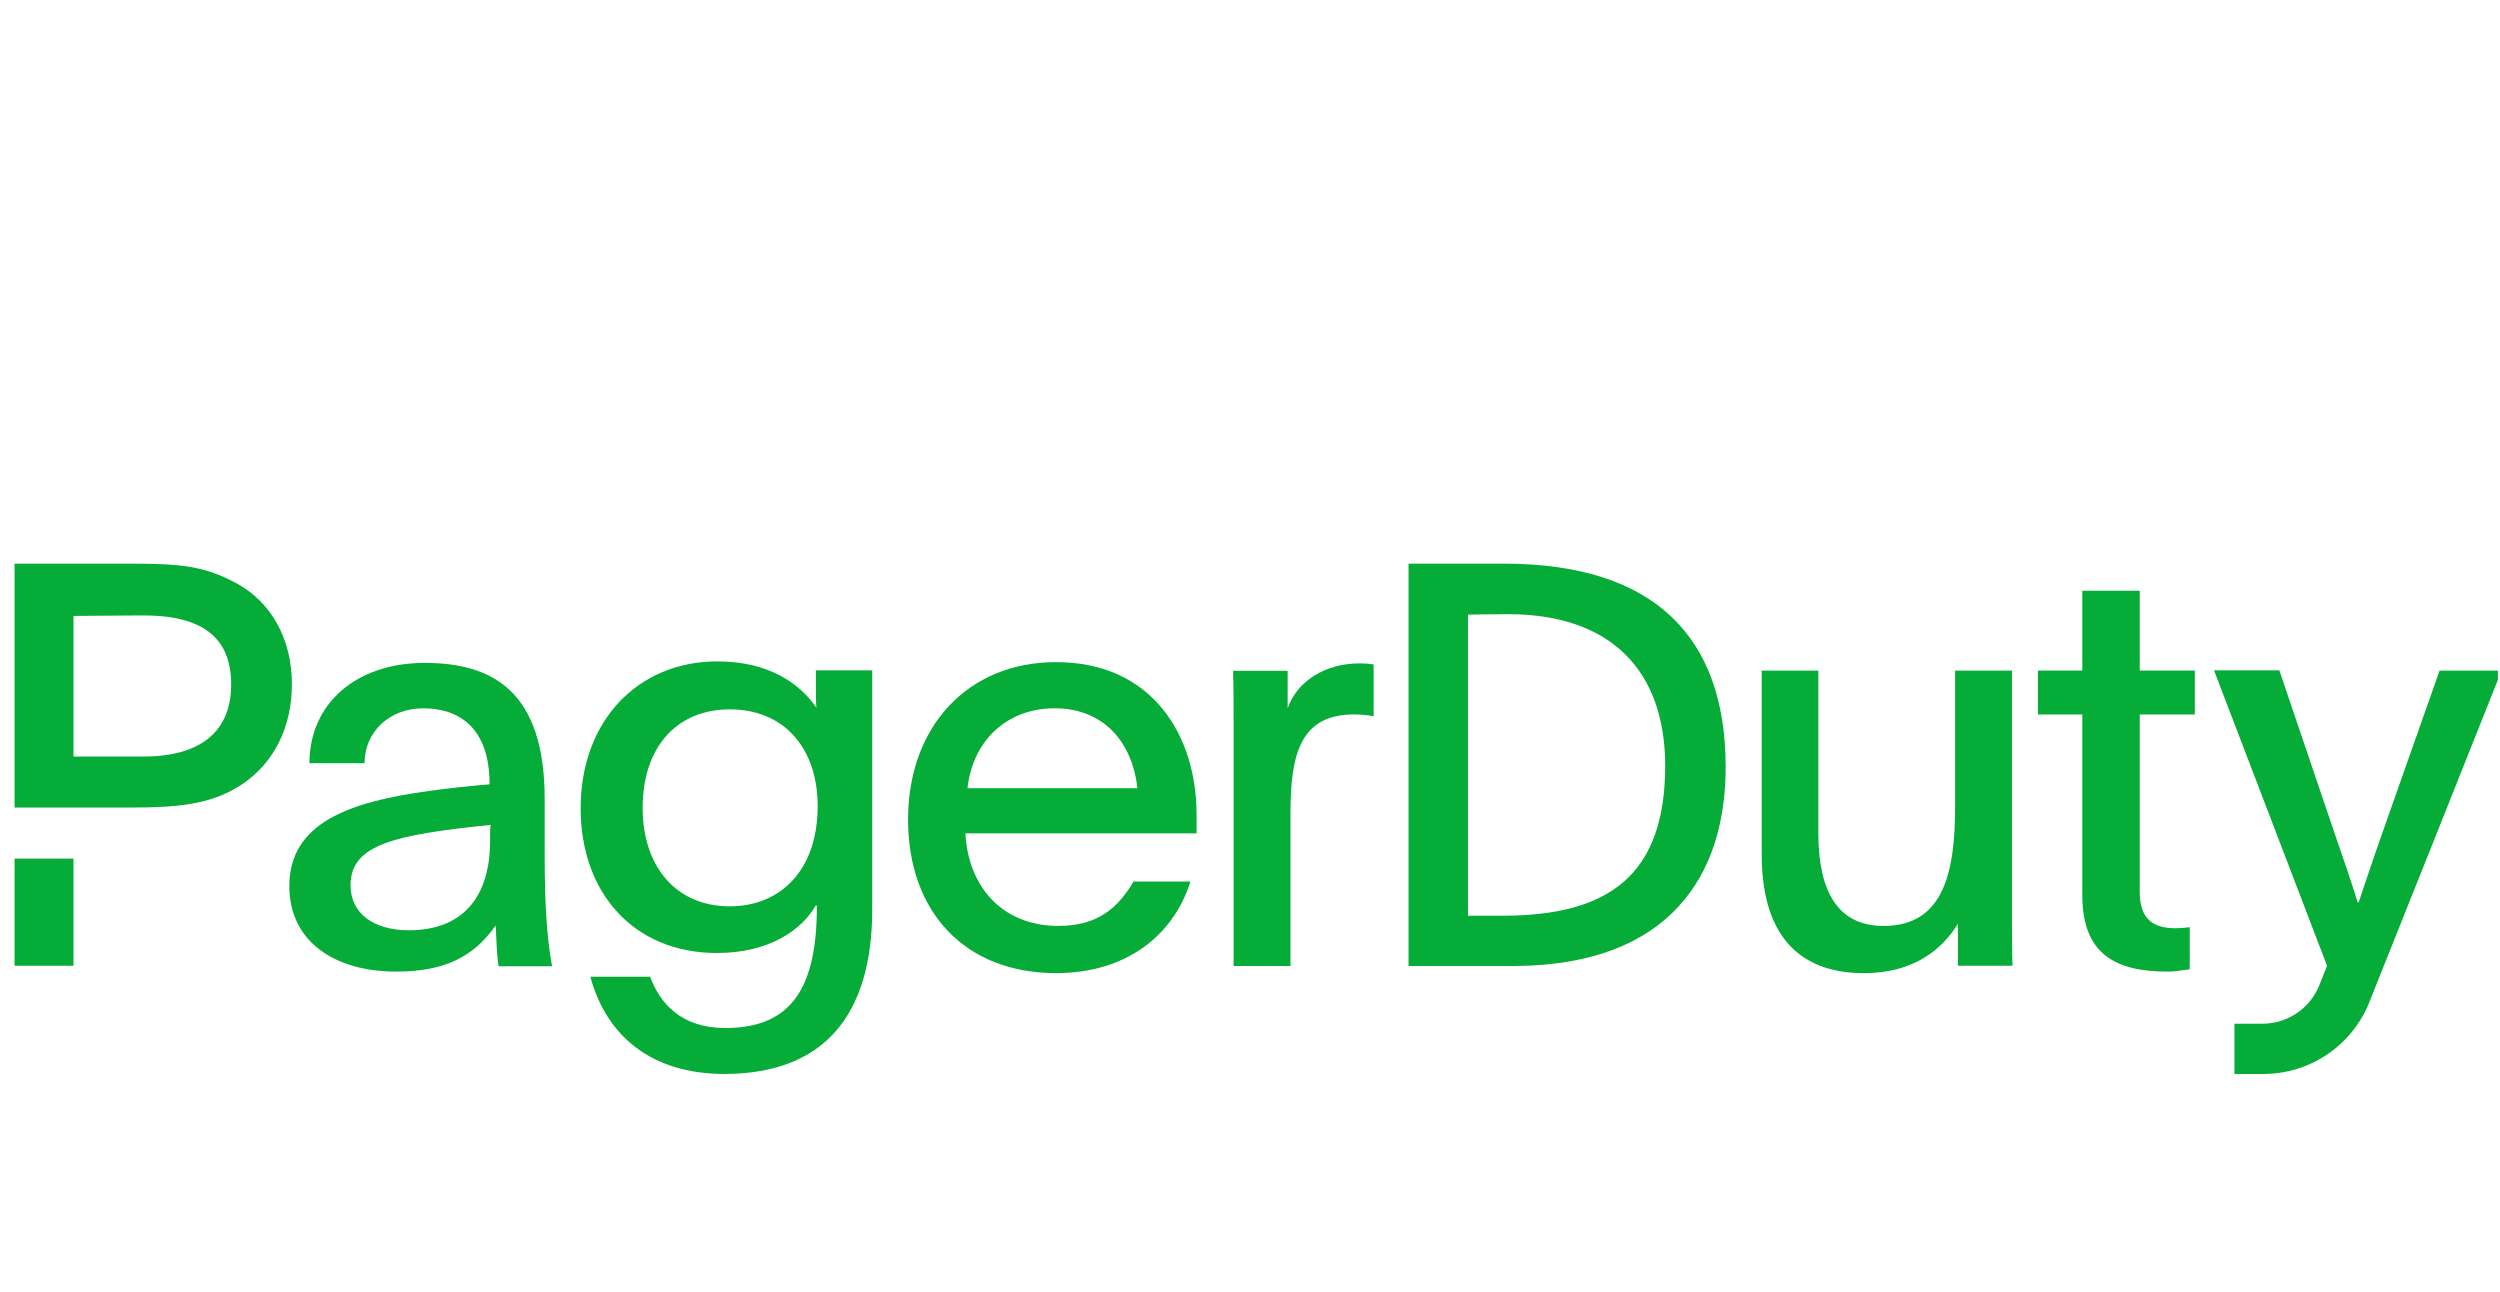 <svg width="120" height="62" viewBox="0 0 120 62" fill="none" xmlns="http://www.w3.org/2000/svg">
<g clip-path="url(#clip0_817_47765)">
<path d="M117.099 32.19L114.405 39.831C113.915 41.203 113.67 41.986 113.217 43.309H113.168C112.813 42.17 112.494 41.252 112.029 39.905L109.408 32.177H106.273L111.698 46.358C111.576 46.665 111.454 46.983 111.319 47.314C110.866 48.416 109.788 49.138 108.6 49.138H107.253V51.551H108.637C110.878 51.551 112.899 50.191 113.731 48.097C115.458 43.775 118.397 36.414 120.075 32.19H117.099Z" fill="#06AC38"/>
<path d="M41.868 43.638C41.868 48.769 39.517 51.549 34.766 51.549C31.227 51.549 29.096 49.688 28.336 46.883H31.202C31.692 48.181 32.708 49.345 34.815 49.345C38.06 49.345 39.211 47.324 39.211 43.479C39.187 43.479 39.187 43.454 39.162 43.454C38.464 44.667 36.897 45.744 34.41 45.744C30.418 45.744 27.871 42.854 27.871 38.801C27.871 34.588 30.627 31.747 34.435 31.747C36.897 31.747 38.378 32.8 39.187 33.964C39.162 33.67 39.162 33.364 39.162 33.07V32.176H41.868V43.638ZM30.847 38.776C30.847 41.532 32.39 43.503 35.035 43.503C37.411 43.503 39.248 41.826 39.248 38.691C39.248 35.911 37.631 34.049 35.035 34.049C32.439 34.049 30.847 35.911 30.847 38.776Z" fill="#06AC38"/>
<path d="M46.341 39.987C46.452 42.473 48.044 44.444 50.799 44.444C52.746 44.444 53.689 43.526 54.411 42.314H57.142C56.334 44.873 54.093 46.71 50.689 46.71C46.317 46.71 43.586 43.771 43.586 39.338C43.586 34.905 46.427 31.782 50.689 31.782C55.306 31.782 57.436 35.297 57.436 39.105V39.999H46.341V39.987ZM54.595 37.832C54.35 35.59 52.942 33.998 50.627 33.998C48.411 33.998 46.709 35.456 46.439 37.832H54.595Z" fill="#06AC38"/>
<path d="M61.808 32.186V33.999C62.261 32.676 63.645 31.843 65.237 31.843C65.592 31.843 65.751 31.868 65.935 31.892V34.378C65.69 34.329 65.286 34.293 64.992 34.293C62.433 34.293 61.943 36.178 61.943 39.02V46.367H59.212V34.733C59.212 33.84 59.212 33.056 59.188 32.199H61.808V32.186Z" fill="#06AC38"/>
<path d="M93.98 44.336C93.245 45.548 91.874 46.712 89.473 46.712C86.179 46.712 84.562 44.691 84.562 41.017V32.188H87.281V39.989C87.281 42.768 88.2 44.446 90.416 44.446C93.331 44.446 93.845 41.801 93.845 38.691V32.188H96.576V44.226C96.576 44.961 96.576 45.658 96.6 46.356H93.98V44.336Z" fill="#06AC38"/>
<path d="M102.707 32.187H105.352V34.294H102.707V42.805C102.707 44.152 103.38 44.556 104.433 44.556C104.617 44.556 104.948 44.531 105.107 44.507V46.527C104.703 46.576 104.409 46.638 104.054 46.638C101.543 46.638 99.951 45.805 99.951 42.964V34.294H97.82V32.187H99.951V28.354H102.707V32.187Z" fill="#06AC38"/>
<path d="M0.699 41.213H3.528V46.356H0.699V41.213Z" fill="#06AC38"/>
<path d="M11.353 27.998C9.835 27.189 8.782 27.055 6.296 27.055H0.699V38.762H6.271C8.488 38.762 10.141 38.627 11.598 37.66C13.19 36.607 14.011 34.856 14.011 32.835C14.011 30.643 12.994 28.892 11.353 27.998ZM6.92 36.313H3.528V29.565L6.724 29.541C9.639 29.504 11.096 30.533 11.096 32.859C11.096 35.358 9.296 36.313 6.92 36.313Z" fill="#06AC38"/>
<path d="M67.598 27.055H72.325C79.403 27.104 82.807 30.557 82.832 36.754C82.856 42.032 80.126 46.294 72.79 46.367H67.61V27.055H67.598ZM70.463 43.955H72.117C77.248 43.955 79.93 41.995 79.93 36.742C79.917 32.125 77.26 29.48 72.386 29.48C71.443 29.48 70.463 29.504 70.463 29.504V43.955Z" fill="#06AC38"/>
<path d="M23.929 46.367C23.843 45.804 23.843 45.449 23.794 44.42C22.716 45.963 21.283 46.637 19.018 46.637C16.042 46.637 13.887 45.179 13.887 42.534C13.887 39.485 16.801 38.481 20.585 37.967C21.528 37.832 22.581 37.722 23.5 37.648C23.5 34.844 21.945 33.999 20.316 33.999C18.687 33.999 17.499 35.138 17.499 36.632H14.854C14.854 33.754 17.12 31.819 20.377 31.819C23.635 31.819 26.145 33.166 26.145 38.358V41.114C26.145 43.404 26.255 45.082 26.5 46.38H23.929V46.367ZM16.826 42.498C16.826 43.82 17.904 44.653 19.63 44.653C22.165 44.653 23.524 43.11 23.524 40.355C23.524 39.999 23.524 39.755 23.549 39.595C18.932 40.073 16.826 40.526 16.826 42.498Z" fill="#06AC38"/>
</g>
<defs>
<clipPath id="clip0_817_47765">
<rect width="119.287" height="61.031" fill="white" transform="translate(0.613 0.958)"/>
</clipPath>
</defs>
</svg>

